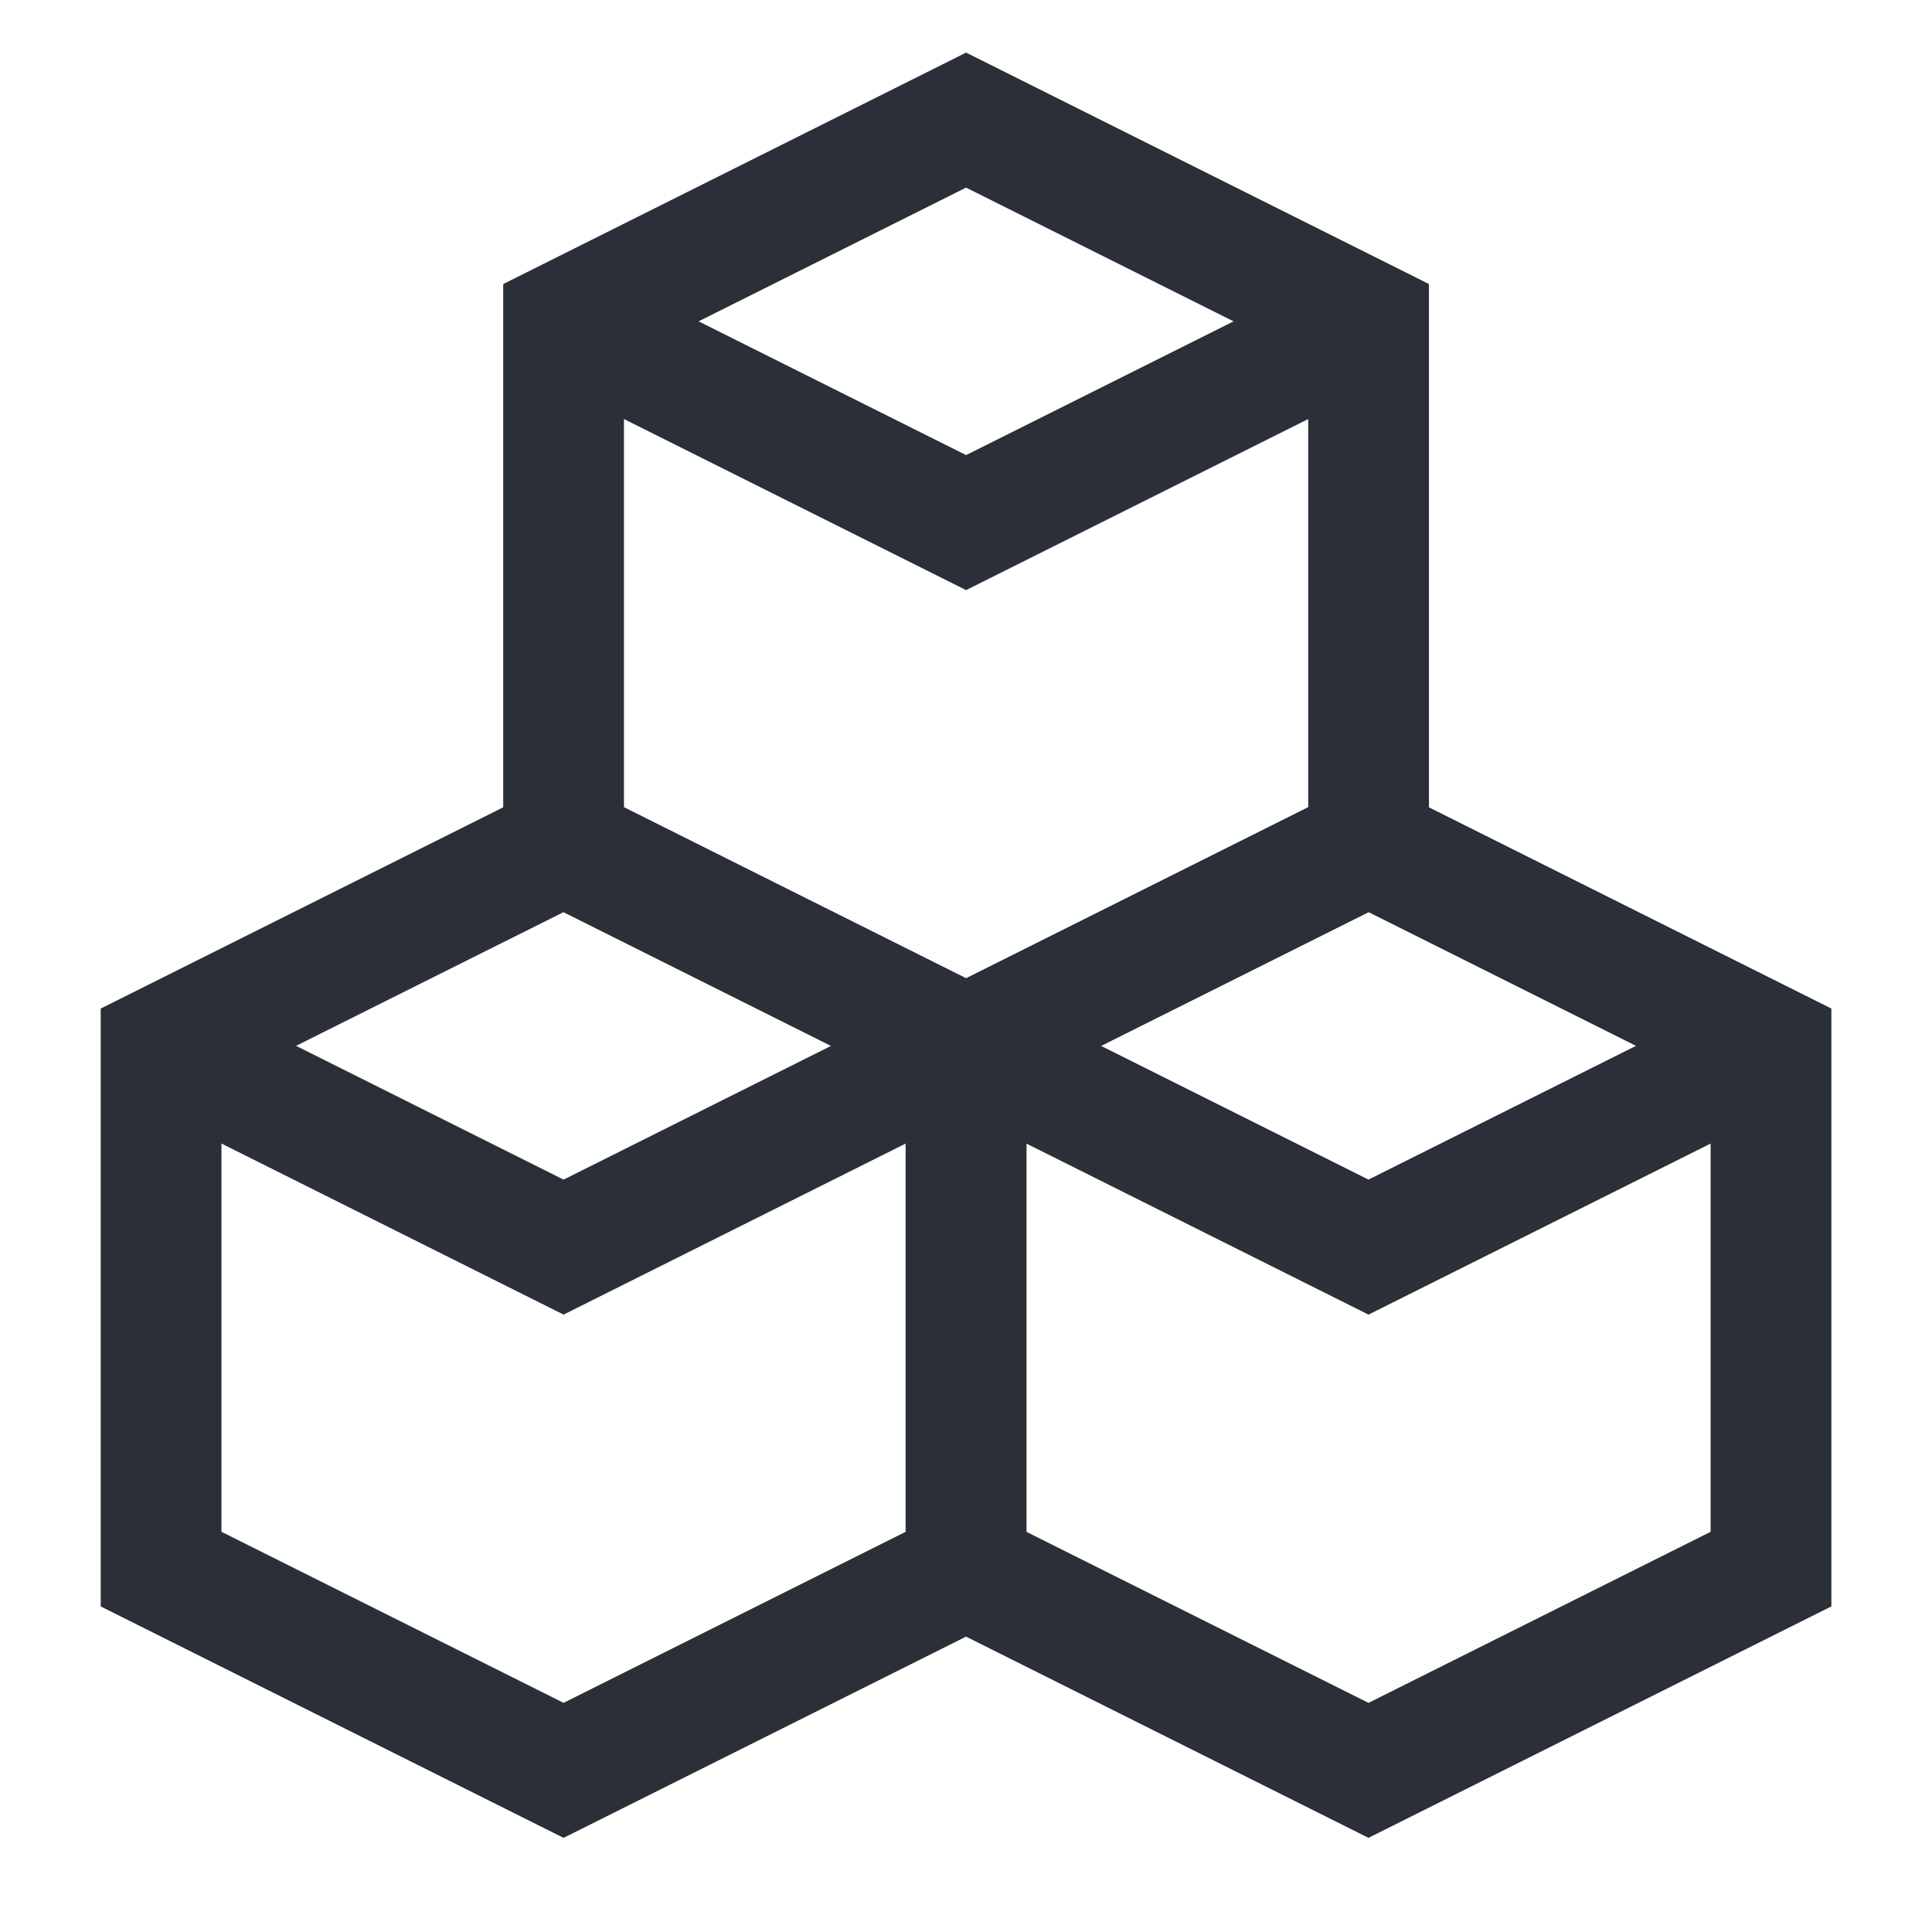 <?xml version="1.0" encoding="UTF-8"?> <svg xmlns="http://www.w3.org/2000/svg" width="24" height="24" viewBox="0 0 24 24" fill="none"><path d="M17.001 3.992V10.492L12.001 12.992L7.001 10.492V3.992L12.001 1.492L17.001 3.992Z" stroke="#2B2F38" stroke-width="1.5"></path><path d="M12.001 12.992V19.492L7.001 21.992L2.001 19.492V12.992L7.001 10.492L12.001 12.992Z" stroke="#2B2F38" stroke-width="1.5"></path><path d="M22 12.992V19.492L17 21.992L12 19.492V12.992L17 10.492L22 12.992Z" stroke="#2B2F38" stroke-width="1.5"></path><path d="M12.001 12.992L7.001 15.492L2.001 12.992" stroke="#2B2F38" stroke-width="1.5"></path><path d="M22 12.992L17 15.492L12 12.992" stroke="#2B2F38" stroke-width="1.5"></path><path d="M17.001 3.992L12.001 6.492L7.001 3.992" stroke="#2B2F38" stroke-width="1.5"></path></svg> 